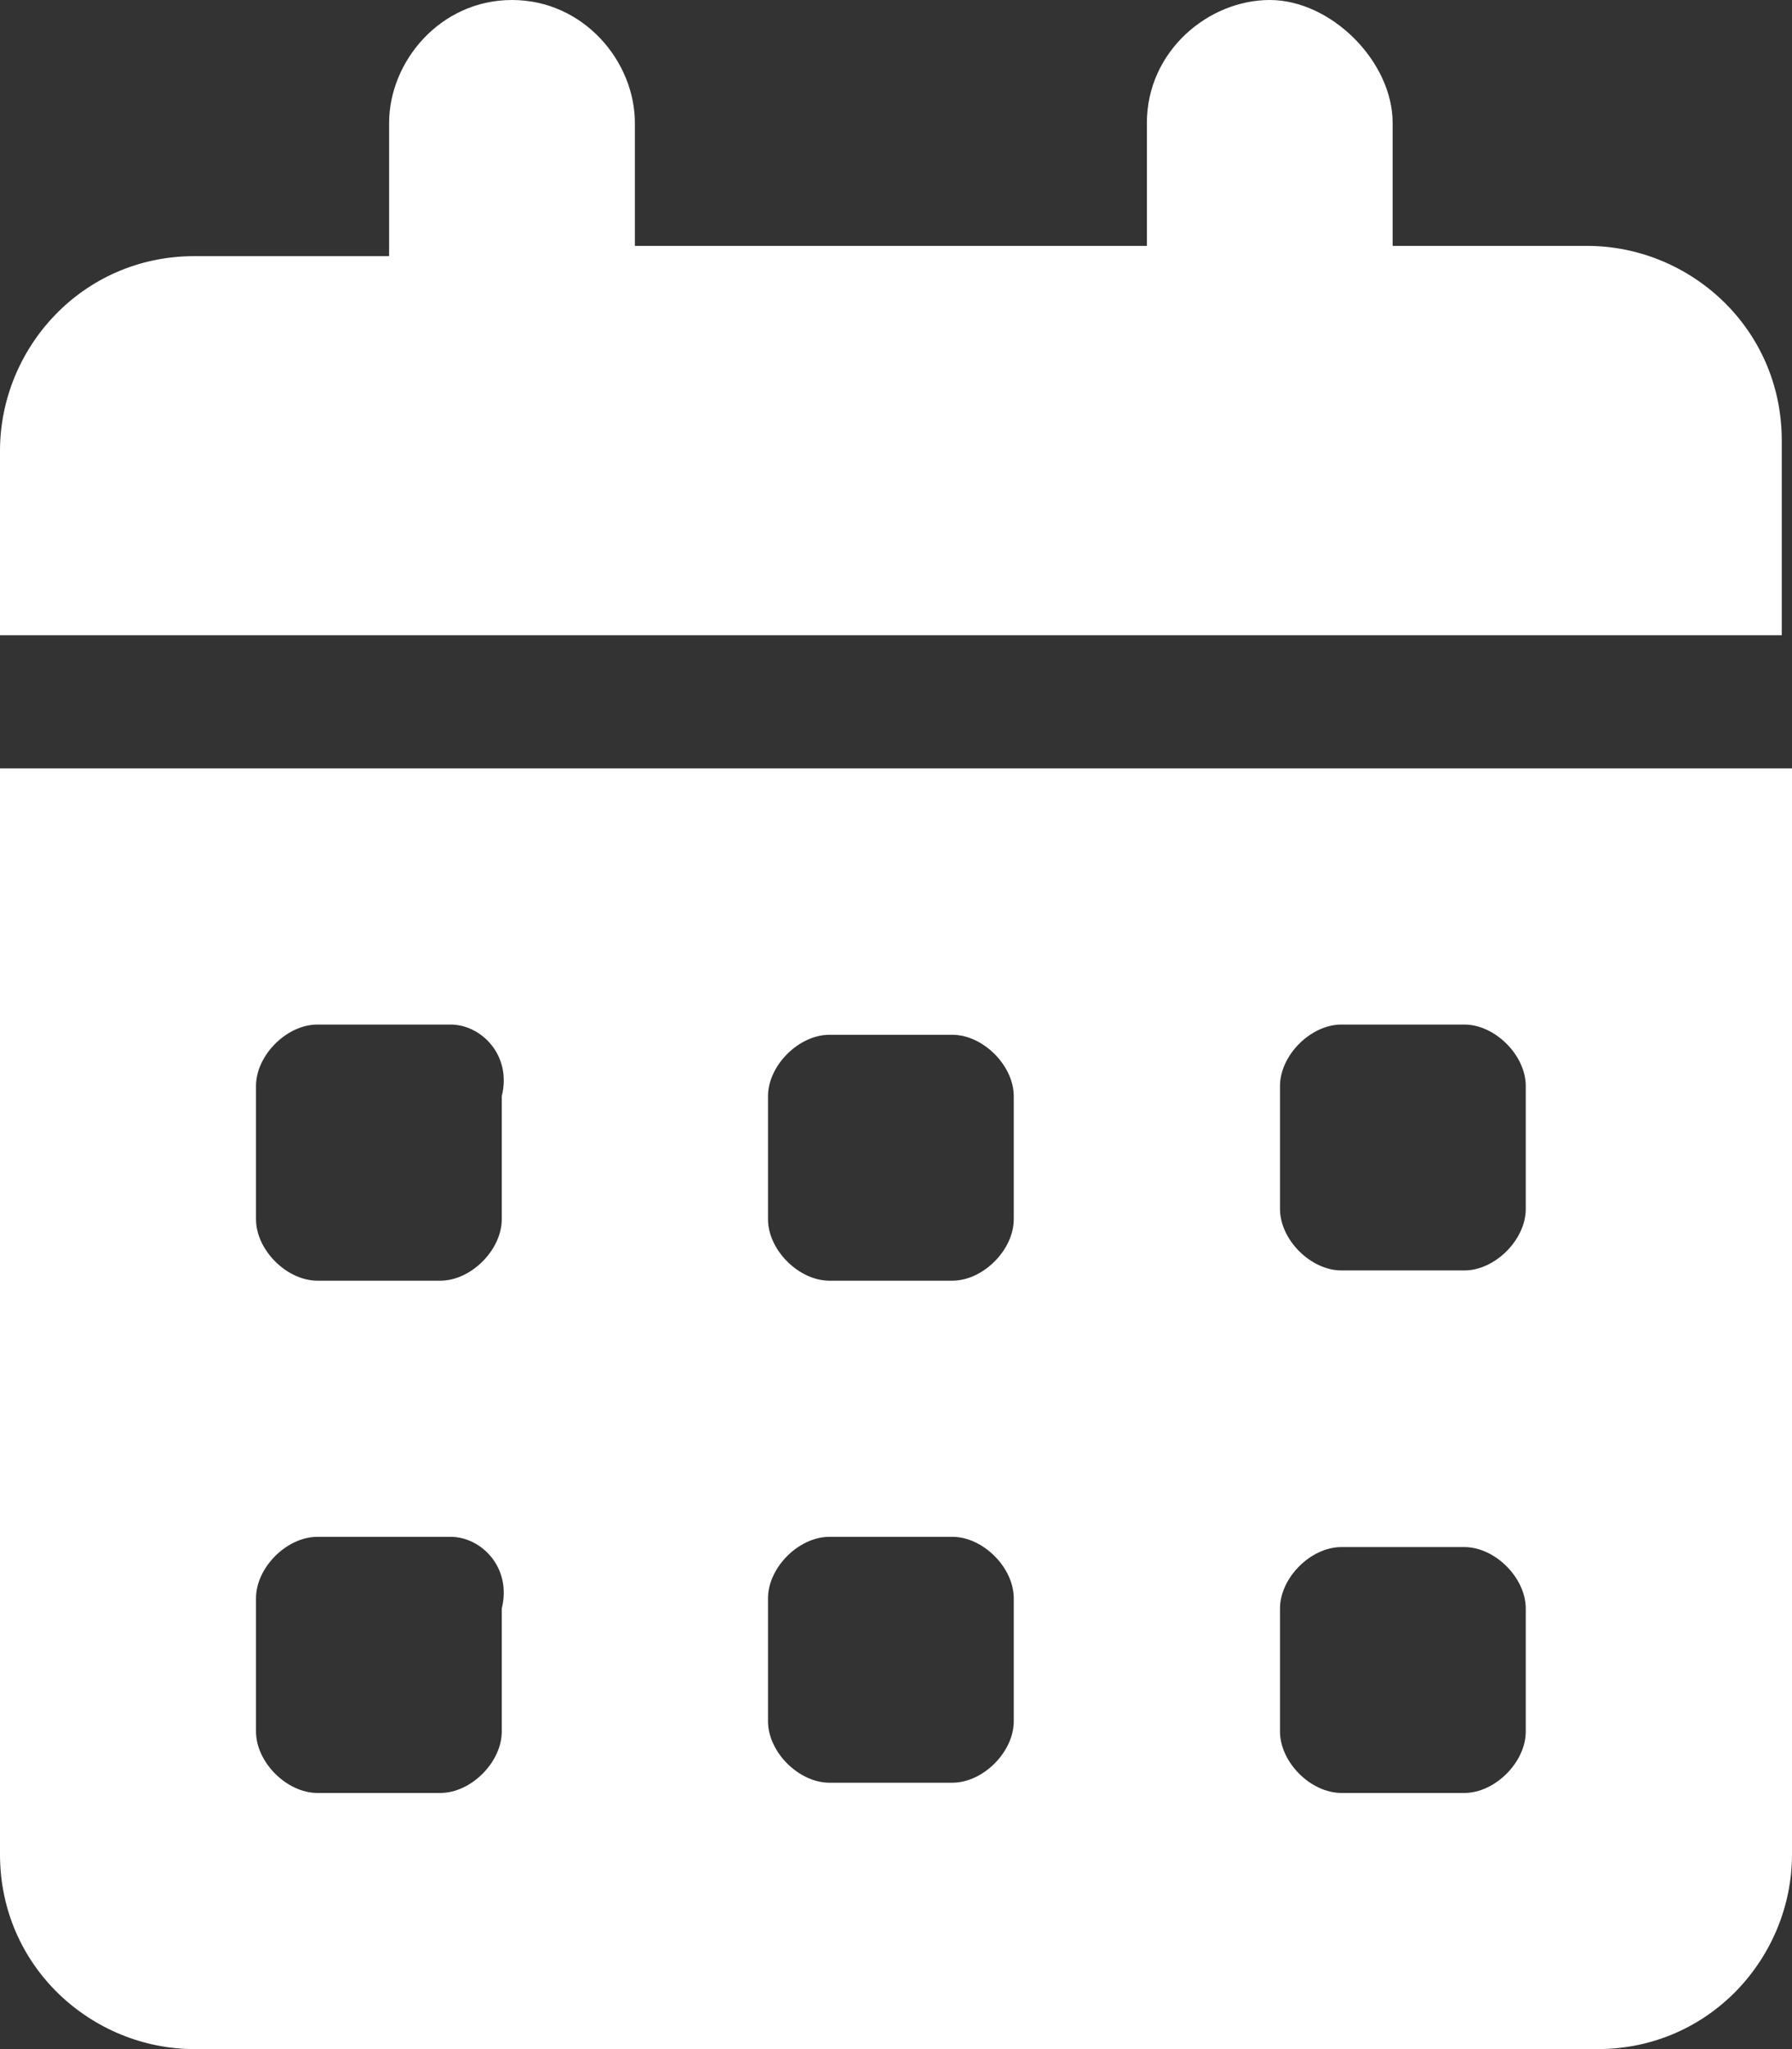<?xml version="1.0" encoding="utf-8"?>
<!-- Generator: Adobe Illustrator 26.5.0, SVG Export Plug-In . SVG Version: 6.00 Build 0)  -->
<svg version="1.1" id="グループ_18" xmlns="http://www.w3.org/2000/svg" xmlns:xlink="http://www.w3.org/1999/xlink" x="0px"
	 y="0px" viewBox="0 0 17.5 20" style="enable-background:new 0 0 17.5 20;" xml:space="preserve">
<rect x="0" y="0" width="17.5" height="20" fill="#333333" stroke="none"/>
<style type="text/css">
	.st0{clip-path:url(#SVGID_00000152228546217558515290000014672822713598291094_);}
	.st1{fill:#FFFFFF;}
</style>
<g>
	<g>
		<defs>
			<rect id="SVGID_1_" width="17.5" height="20"/>
		</defs>
		<clipPath id="SVGID_00000153704516783986749060000007491844439830163135_">
			<use xlink:href="#SVGID_1_"  style="overflow:visible;"/>
		</clipPath>
		<g id="グループ_17" style="clip-path:url(#SVGID_00000153704516783986749060000007491844439830163135_);">
			<path id="パス_43" class="st1" d="M6.2,1.2v1.2h5V1.2c0-0.7,0.6-1.2,1.2-1.2s1.2,0.6,1.2,1.2v1.2h1.9c1,0,1.9,0.8,1.9,1.9v1.9
				H0V4.4c0-1,0.8-1.9,1.9-1.9h1.9V1.2C3.8,0.6,4.3,0,5,0S6.2,0.6,6.2,1.2 M0,7.5h17.5v10.6c0,1-0.8,1.9-1.9,1.9l0,0H1.9
				c-1,0-1.9-0.8-1.9-1.9l0,0V7.5z M2.5,11.9c0,0.3,0.3,0.6,0.6,0.6h1.2c0.3,0,0.6-0.3,0.6-0.6v-1.2C5,10.3,4.7,10,4.4,10H3.1
				c-0.3,0-0.6,0.3-0.6,0.6V11.9z M7.5,11.9c0,0.3,0.3,0.6,0.6,0.6h1.2c0.3,0,0.6-0.3,0.6-0.6v-1.2c0-0.3-0.3-0.6-0.6-0.6H8.1
				c-0.3,0-0.6,0.3-0.6,0.6C7.5,10.7,7.5,11.9,7.5,11.9z M13.1,10c-0.3,0-0.6,0.3-0.6,0.6v1.2c0,0.3,0.3,0.6,0.6,0.6h1.2
				c0.3,0,0.6-0.3,0.6-0.6v-1.2c0-0.3-0.3-0.6-0.6-0.6H13.1z M2.5,16.9c0,0.3,0.3,0.6,0.6,0.6h1.2c0.3,0,0.6-0.3,0.6-0.6v-1.2
				C5,15.3,4.7,15,4.4,15H3.1c-0.3,0-0.6,0.3-0.6,0.6V16.9z M8.1,15c-0.3,0-0.6,0.3-0.6,0.6v1.2c0,0.3,0.3,0.6,0.6,0.6h1.2
				c0.3,0,0.6-0.3,0.6-0.6v-1.2c0-0.3-0.3-0.6-0.6-0.6C9.3,15,8.1,15,8.1,15z M12.5,16.9c0,0.3,0.3,0.6,0.6,0.6h1.2
				c0.3,0,0.6-0.3,0.6-0.6v-1.2c0-0.3-0.3-0.6-0.6-0.6h-1.2c-0.3,0-0.6,0.3-0.6,0.6V16.9z"/>
		</g>
	</g>
</g>
</svg>
